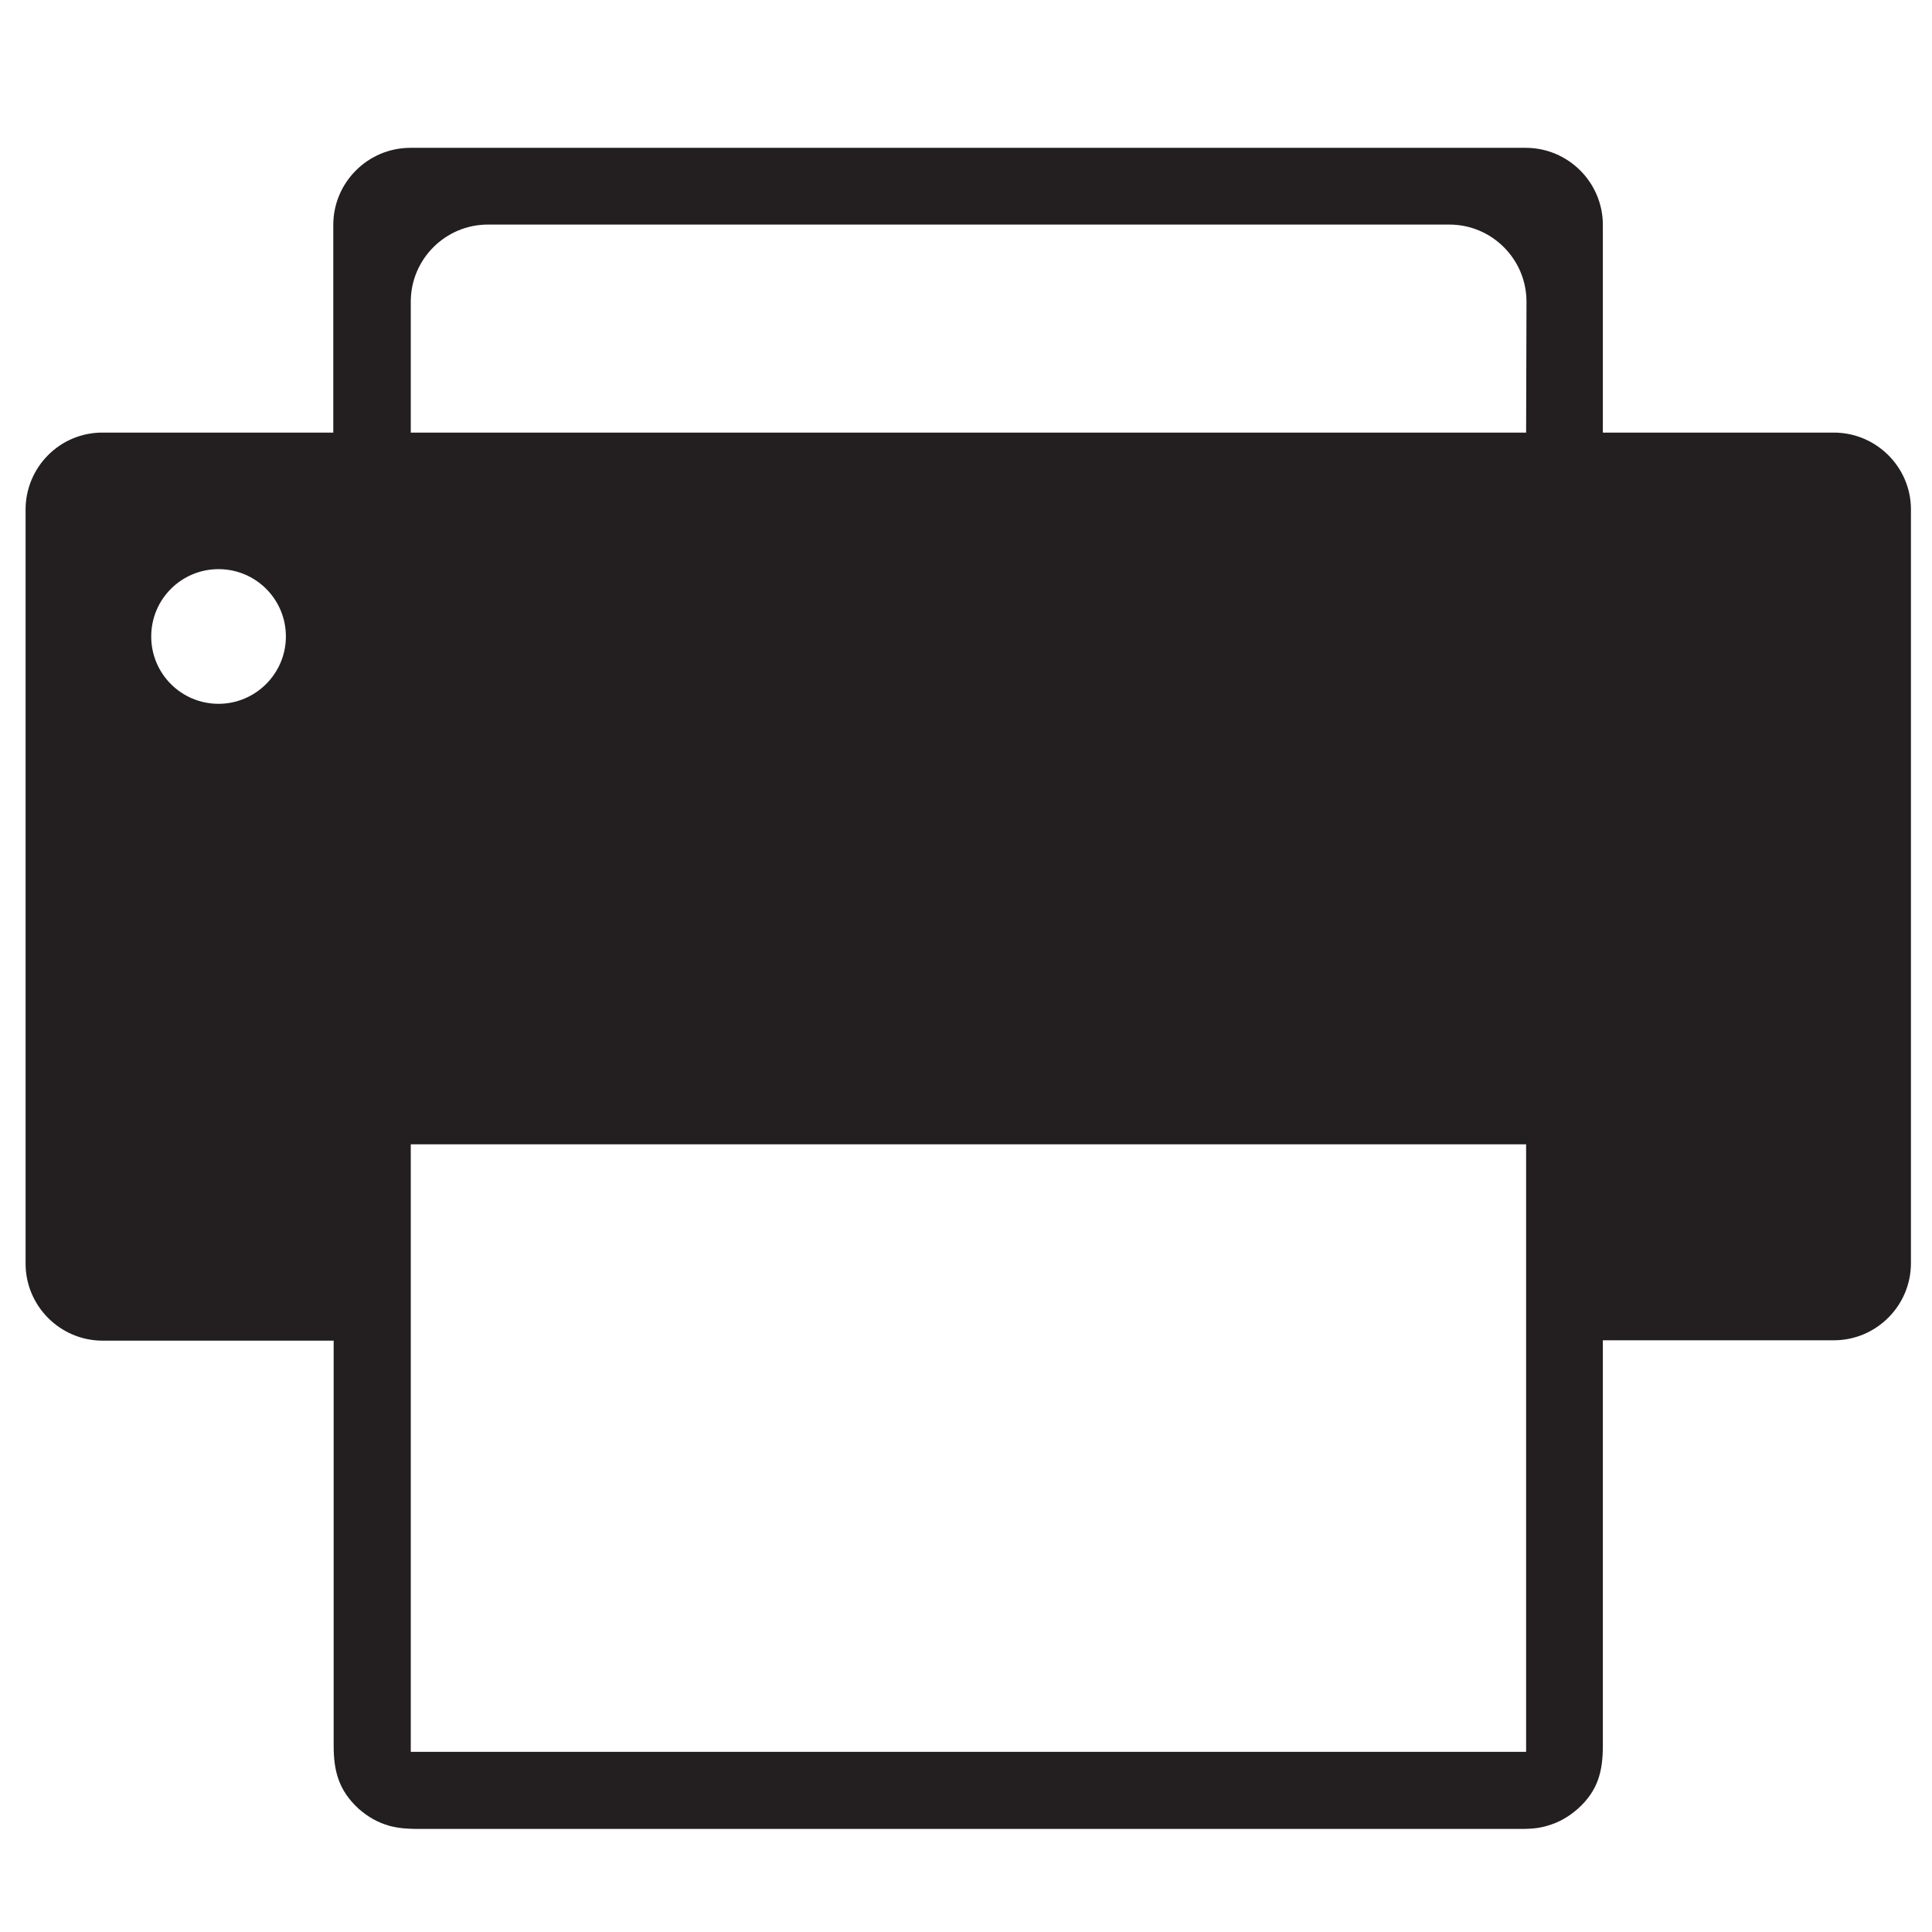 <svg xmlns="http://www.w3.org/2000/svg" viewBox="0 0 513.6 513.6" xmlns:v="https://vecta.io/nano"><path d="M487.5 115h-61.4V59.8c0-11.3-9.2-20.5-20.5-20.5H109.1c-11.3 0-20.5 9.2-20.5 20.5V115H27.2c-11.3 0-20.4 9.2-20.4 20.5v200.4c0 11.3 9.2 20.5 20.5 20.5h61.4v107.7c0 6.8 1.4 11.9 6.6 16.7 2.5 2.2 5.1 3.7 8.3 4.6 3 .8 5.9.8 8.9.8h289.8c3 0 5.9.1 8.9-.8 3.2-.9 5.8-2.4 8.3-4.6 5.3-4.8 6.6-9.9 6.6-16.7V356.3h61.4c11.3 0 20.5-9.2 20.5-20.5V135.4c0-11.2-9.2-20.4-20.5-20.4zM58.1 187.1c-9.9 0-17.9-8-17.9-17.9s8-17.9 17.9-17.9 17.9 8 17.9 17.9-8.1 17.9-17.9 17.9zm347.6 278.6H109.2V304.2h296.5v161.5zm0-350.7H109.2V80.2c0-11.3 9.2-20.5 20.5-20.5h255.6c11.3 0 20.5 9.2 20.5 20.5l-.1 34.8z" fill="#231f20"/></svg>